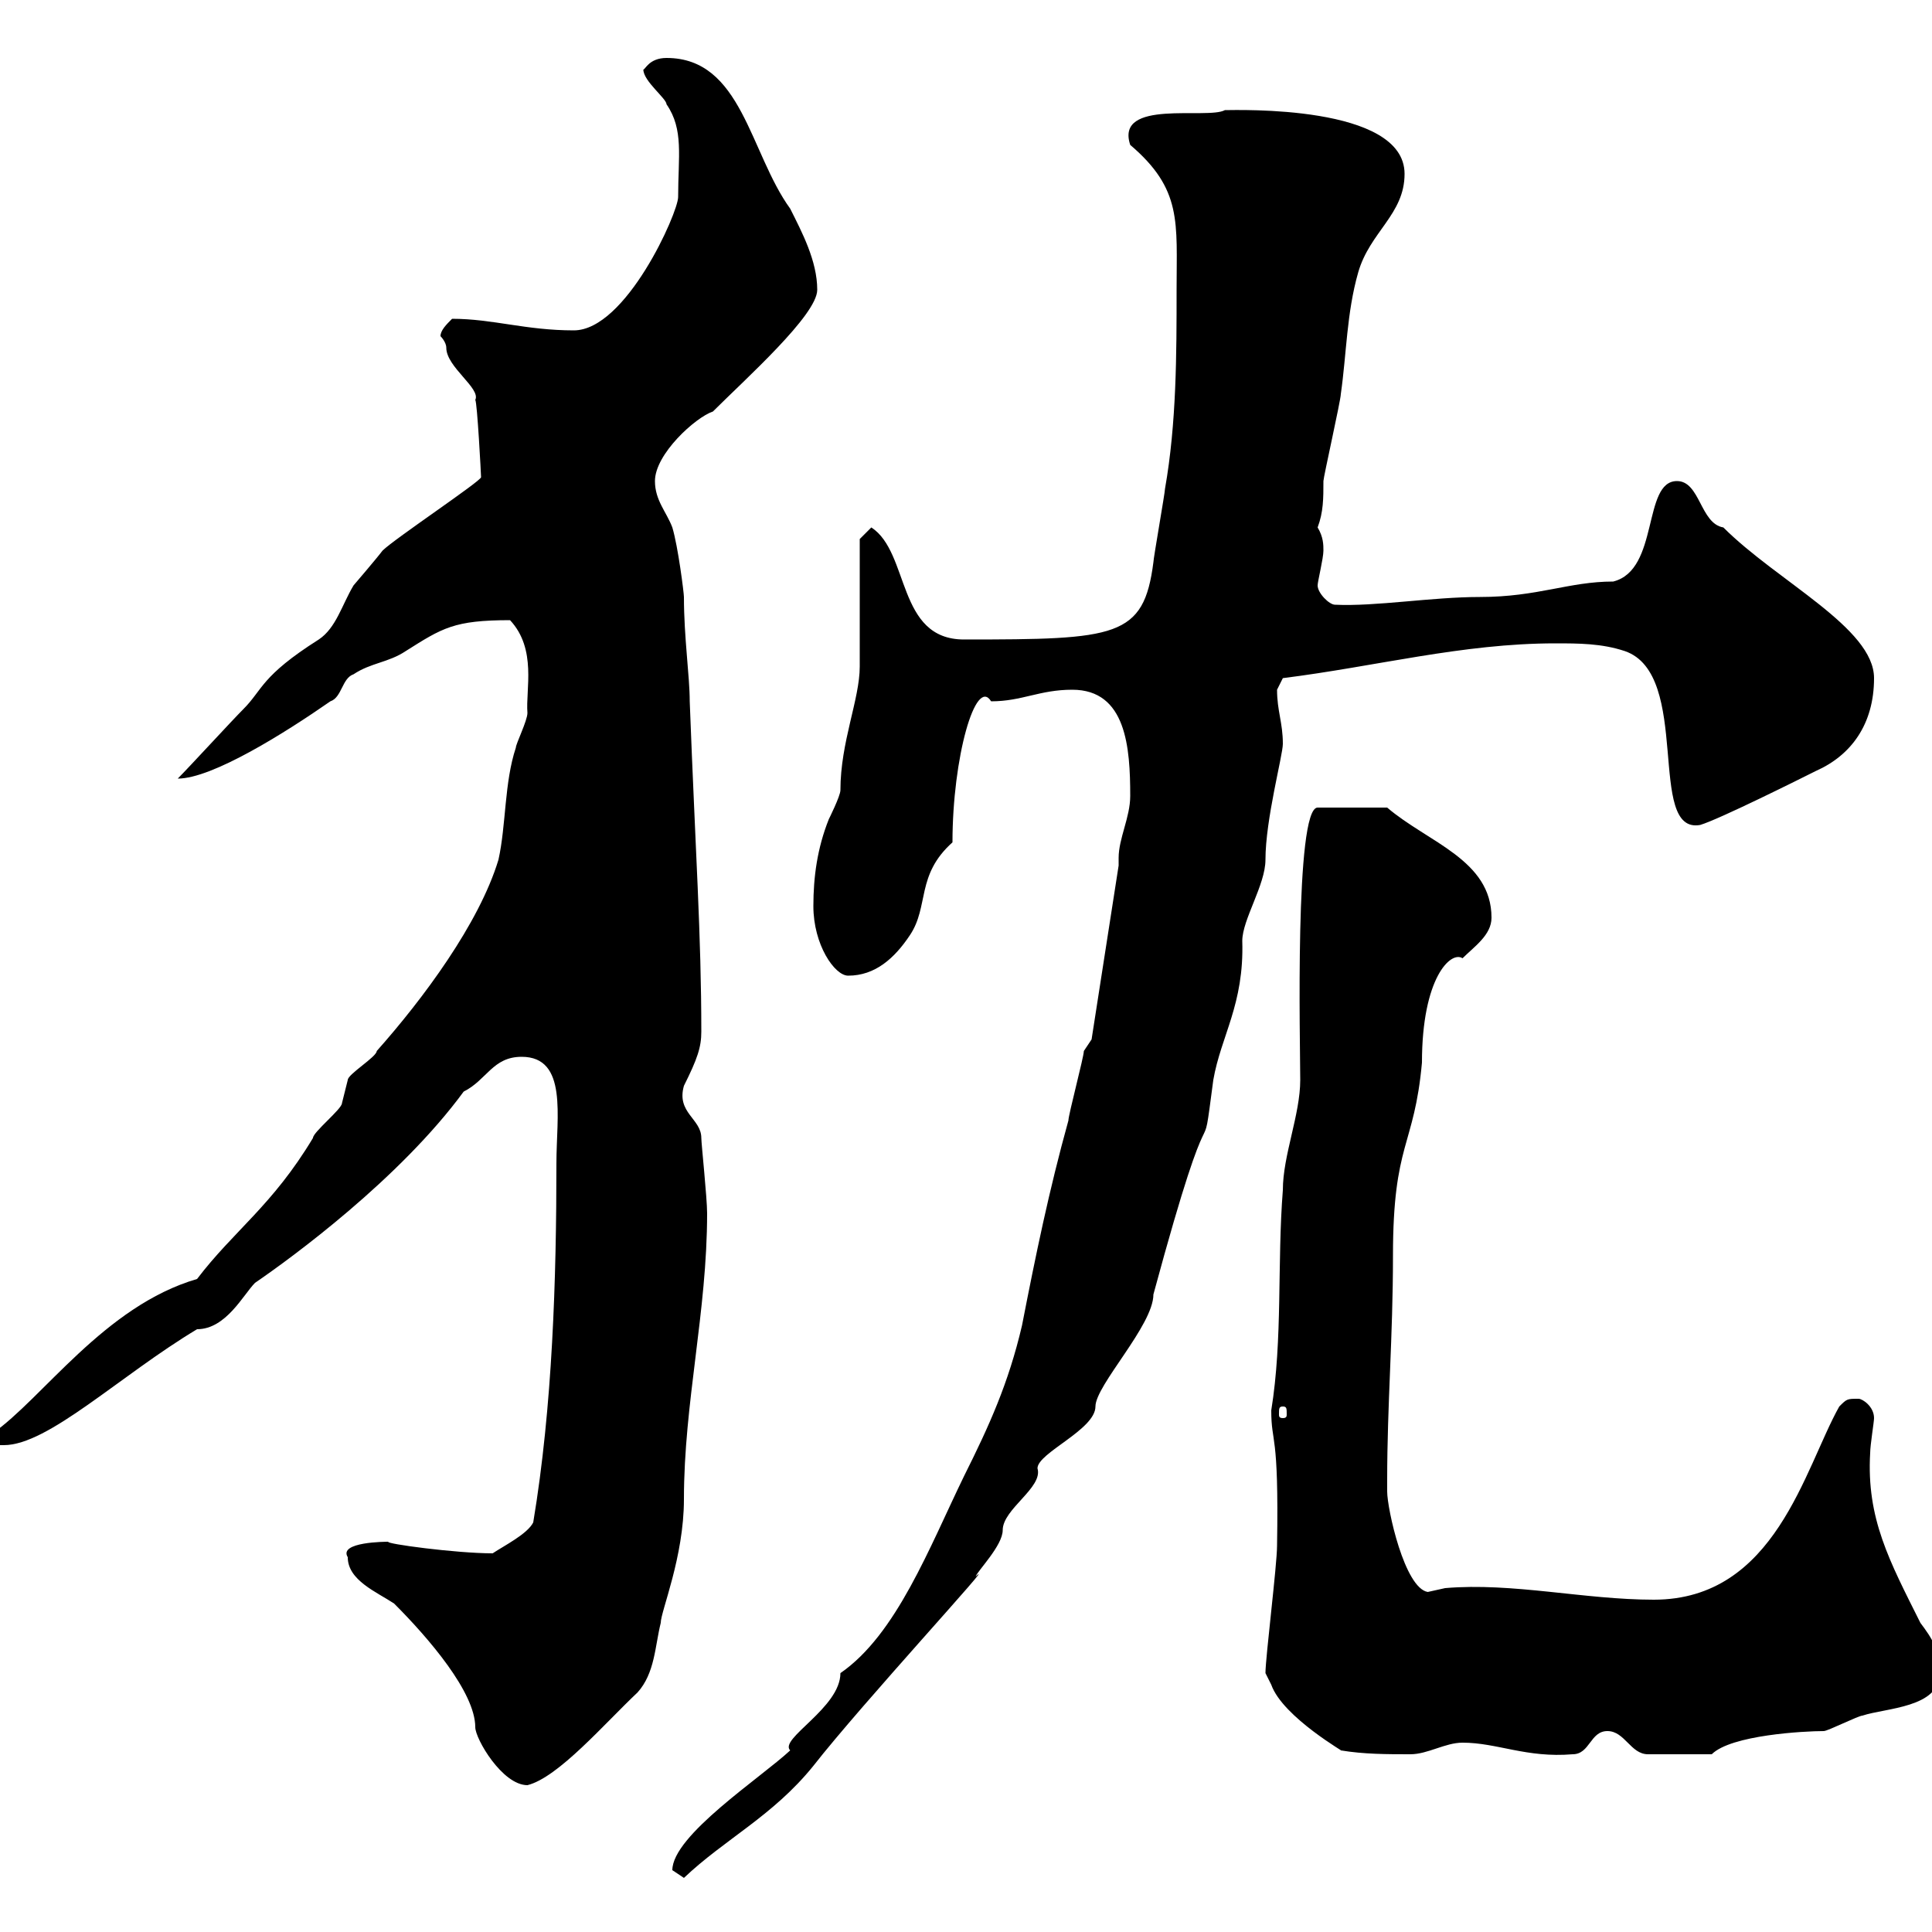 <svg xmlns="http://www.w3.org/2000/svg" xmlns:xlink="http://www.w3.org/1999/xlink" width="300" height="300"><path d="M104.40 290.40C104.40 290.40 106.20 291.60 106.20 291.60C112.50 285.60 120 282 126.30 274.20C133.80 264.60 155.40 241.20 151.50 244.80C151.80 243.90 155.70 240 155.70 237.60C155.70 234.30 162 231 161.10 228C161.10 225.60 170.10 222 170.10 218.40C170.10 215.10 179.10 205.80 179.10 201C189 164.40 186.30 183.60 188.40 167.70C189.60 160.80 193.20 156 192.90 146.10C192.90 142.80 196.50 137.40 196.50 133.50C196.50 127.20 199.20 117.30 199.20 115.50C199.20 112.20 198.30 110.40 198.30 107.10C198.30 107.10 199.20 105.30 199.20 105.30C213.60 103.50 227.10 99.90 241.50 99.90C245.10 99.90 248.70 99.90 252.30 101.10C262.80 104.70 255.60 129.60 264 128.10C267 127.20 279.60 120.90 282 119.70C287.40 117.30 291 112.50 291 105.30C291 97.50 276 90.30 267.60 81.90C264 81.30 264 74.70 260.40 74.70C255 74.70 257.70 88.50 250.50 90.30C243.60 90.30 238.80 92.70 229.80 92.70C222.30 92.70 213.60 94.20 207.30 93.90C206.40 93.90 204.60 92.10 204.60 90.90C204.60 90.30 205.50 86.70 205.50 85.50C205.50 84.60 205.50 83.40 204.60 81.90C205.50 79.50 205.50 77.40 205.50 74.70C205.50 74.10 208.20 62.10 208.20 61.20C209.10 54.90 209.10 48.60 210.90 42.30C212.70 36 218.10 33.30 218.10 27C218.10 16.20 192 17.10 190.20 17.10C187.50 18.60 173.10 15.30 175.50 22.50C183.60 29.40 182.70 34.50 182.70 45C182.70 54.90 182.70 65.70 180.90 75.90C180.90 76.50 179.10 86.70 179.10 87.30C177.60 99 173.40 99.30 149.70 99.30C139.20 99.30 141.30 85.80 135.30 81.90C135.30 81.90 133.50 83.70 133.50 83.70C133.50 86.70 133.50 101.10 133.50 103.50C133.50 108.60 130.50 115.20 130.50 122.70C130.50 123.60 128.70 127.20 128.70 127.20C126.90 131.70 126.30 136.20 126.30 140.70C126.30 146.70 129.60 151.50 131.70 151.50C135.90 151.50 138.90 148.80 141.30 145.20C144.30 140.70 142.20 135.90 147.90 130.80C147.90 117.60 151.50 105 153.90 108.90C158.70 108.90 161.40 107.10 166.50 107.10C174.90 107.10 175.50 116.10 175.50 123.60C175.50 126.90 173.70 130.20 173.70 133.20C173.70 133.80 173.70 134.10 173.70 134.40L169.50 161.40C169.50 161.40 168.30 163.20 168.30 163.20C168.30 164.10 165.90 173.10 165.90 174C162.90 184.80 160.80 195 158.70 205.80C156.60 214.80 153.60 221.40 149.70 229.20C144.30 240.30 139.20 253.80 130.50 259.80C130.50 265.20 120.90 270 122.70 271.80C118.20 276 104.40 285 104.40 290.40ZM54 241.80C54 245.40 58.50 247.20 61.20 249C66.60 254.40 73.80 262.80 73.80 268.20C73.80 270 78 277.20 81.90 277.20C86.70 276 93.90 267.60 99 262.80C101.70 259.80 101.70 255.60 102.60 252C102.60 250.20 106.20 241.80 106.20 232.80C106.20 217.80 109.80 203.70 109.80 188.40C109.80 186 108.90 177.60 108.90 176.70C108.90 173.70 105 172.80 106.20 168.60C108.30 164.40 108.90 162.60 108.90 160.20C108.90 145.20 108 132.60 107.10 108.90C107.10 105 106.20 99 106.20 92.70C106.20 92.10 105.30 84.90 104.40 81.90C103.50 79.50 101.70 77.70 101.70 74.70C101.70 70.50 108 64.80 110.70 63.90C115.80 58.80 126.90 48.90 126.90 45C126.90 40.50 124.50 36 122.70 32.40C116.40 23.70 115.20 9 103.50 9C100.80 9 100.20 10.80 99.90 10.80C99.90 12.60 103.50 15.30 103.50 16.20C106.20 20.10 105.30 24.30 105.30 30.60C105.30 33 97.20 51.30 89.10 51.30C81.60 51.30 76.50 49.50 70.20 49.50C69.30 50.40 68.40 51.30 68.40 52.20C68.40 52.20 69.30 53.10 69.30 54C69.30 57 74.70 60.30 73.80 62.10C74.10 62.40 74.70 73.80 74.70 74.10C74.70 74.70 61.20 83.70 59.40 85.50C58.50 86.70 54.90 90.90 54.90 90.90C53.10 93.90 52.20 97.50 49.50 99.30C40.50 105 40.80 107.10 37.80 110.10C36 111.90 29.40 119.10 27.60 120.90C33 120.90 44.40 113.70 51.30 108.90C53.10 108.30 53.10 105.30 54.90 104.70C57.60 102.90 60.30 102.90 63 101.10C68.70 97.50 70.50 96.30 79.20 96.30C83.40 100.80 81.60 107.10 81.90 110.70C81.90 111.90 80.10 115.50 80.10 116.10C78.30 121.50 78.60 128.10 77.40 133.50C74.40 143.40 65.70 155.10 58.50 163.20C58.50 164.10 54 166.80 54 167.70C54 167.70 53.10 171.30 53.10 171.30C53.10 172.20 48.60 175.80 48.60 176.70C42.30 187.20 36.30 191.10 30.60 198.60C16.20 202.80 6.60 217.20-1.20 222.60L-1.20 224.40L0.60 224.40C7.50 224.40 18.60 213.60 30.60 206.40C35.10 206.40 37.80 201 39.60 199.20C45.30 195.30 62.10 183 72 169.50C75.60 167.70 76.50 164.10 81 164.10C88.20 164.10 86.40 173.40 86.40 180.60C86.40 198.60 85.80 218.40 82.80 236.40C81.90 238.20 78.30 240 76.50 241.20C70.80 241.20 59.70 239.70 60.30 239.40C60 239.40 52.50 239.40 54 241.80ZM196.50 259.80C196.50 259.80 197.40 261.60 197.40 261.60C199.20 266.70 209.40 272.40 208.20 271.80C211.80 272.40 215.40 272.40 219 272.40C221.70 272.40 224.40 270.60 227.10 270.60C232.50 270.60 237 273 244.20 272.40C246.90 272.40 246.90 268.80 249.60 268.80C252.30 268.80 253.20 272.40 255.90 272.40L265.80 272.40C268.80 269.40 280.20 268.80 283.20 268.80C283.80 268.80 288.60 266.40 289.20 266.40C292.80 265.20 301.20 265.20 301.20 259.80C301.20 256.20 300 254.40 298.20 252C293.40 242.40 289.80 235.80 290.40 225.60C290.40 224.40 291 220.80 291 220.20C291 218.40 289.20 217.20 288.60 217.20C286.80 217.20 286.80 217.20 285.60 218.40C280.20 228 275.70 248.40 256.80 248.40C246 248.40 234.90 245.70 224.40 246.60C224.40 246.60 221.70 247.20 221.70 247.20C218.10 246.60 215.40 234.30 215.40 231.60C215.40 231.30 215.40 230.70 215.40 229.80C215.40 218.10 216.30 207.60 216.30 195C216.30 177.30 219.60 178.20 220.80 165C220.80 151.80 225.30 147.60 227.10 148.80C228.90 147 231.60 145.20 231.60 142.50C231.60 133.50 221.70 130.80 215.40 125.40L204.60 125.40C201 125.40 201.90 162.30 201.90 167.70C201.90 173.10 199.20 179.40 199.20 184.80C198.30 196.20 199.20 207.90 197.40 219C197.40 224.40 198.60 222 198.30 240C198.30 243 196.50 257.40 196.50 259.80ZM199.20 218.40C199.80 218.40 199.80 218.70 199.80 219.60C199.80 219.90 199.80 220.20 199.20 220.20C198.60 220.20 198.60 219.90 198.60 219.60C198.60 218.70 198.60 218.40 199.20 218.40Z"/></svg>